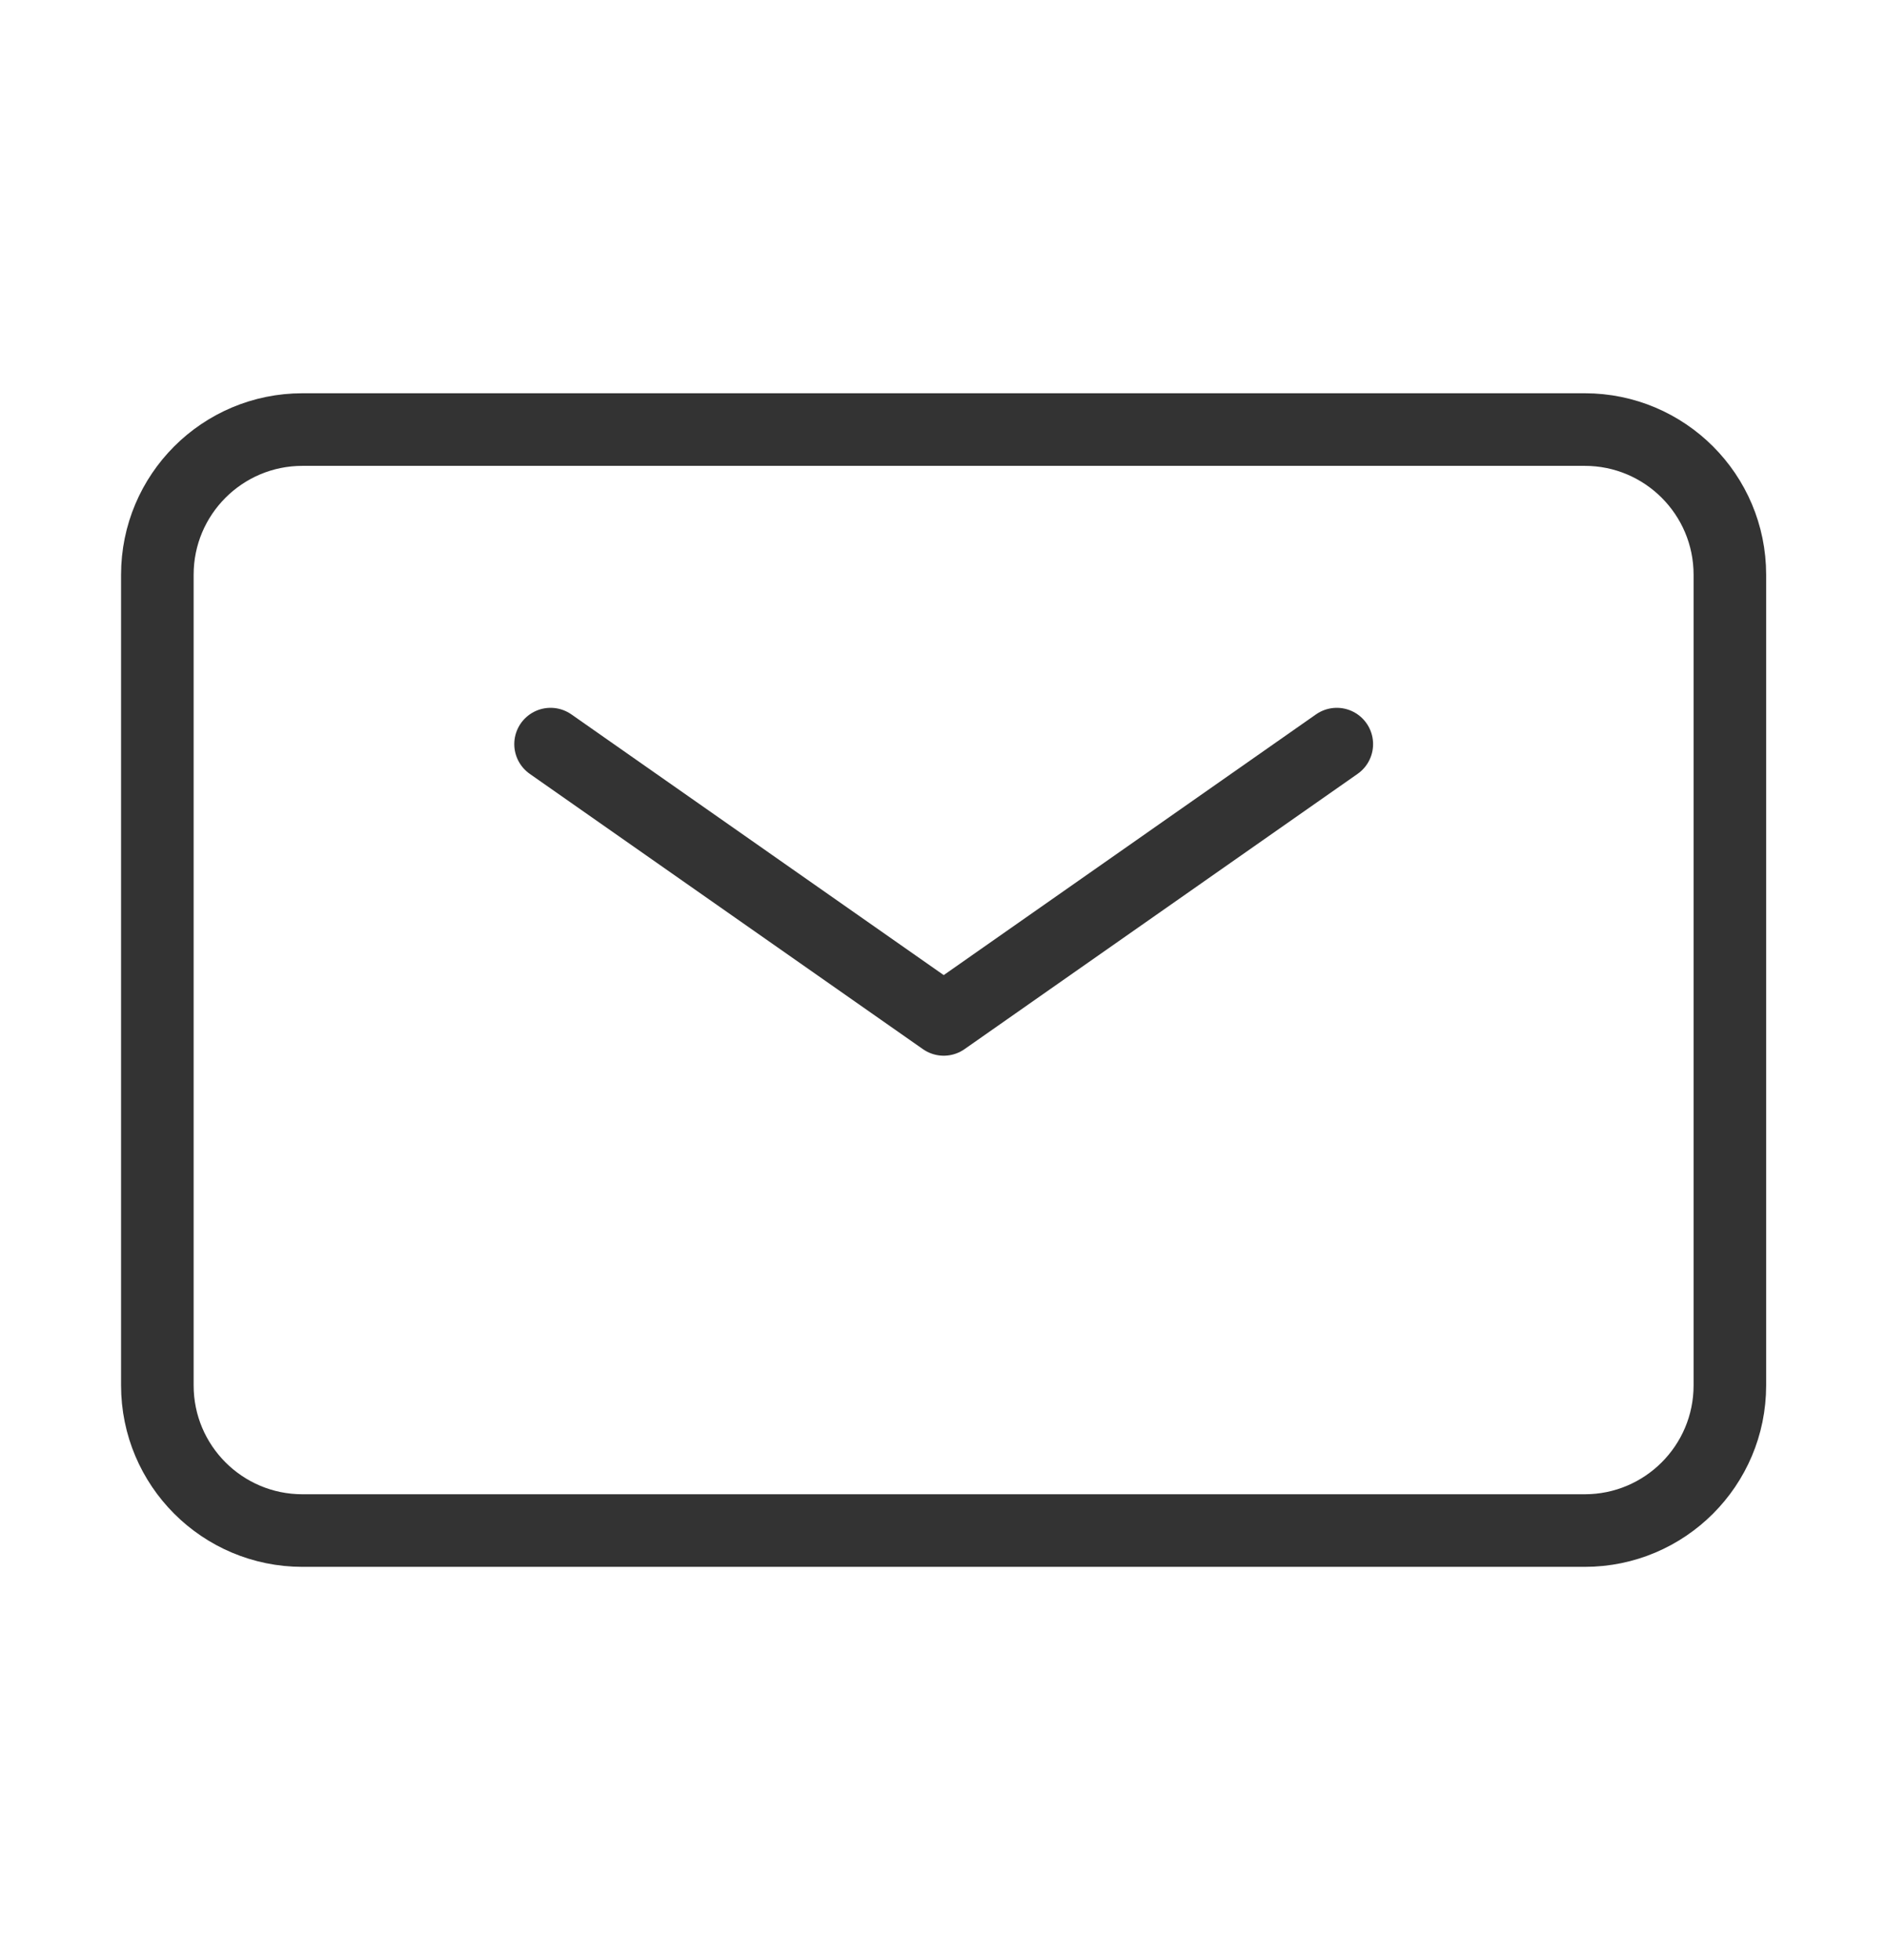 <svg width="26" height="27" viewBox="0 0 26 27" fill="none" xmlns="http://www.w3.org/2000/svg">
<path d="M2.168 19.083V7.917C2.168 6.812 3.063 5.917 4.168 5.917H21.835C22.939 5.917 23.835 6.812 23.835 7.917V19.083C23.835 20.188 22.939 21.083 21.835 21.083H4.168C3.063 21.083 2.168 20.188 2.168 19.083Z" stroke="#333333"/>
<path d="M7.586 10.25L13.003 14.042L18.419 10.25" stroke="#333333" stroke-linecap="round" stroke-linejoin="round"/>
</svg>
